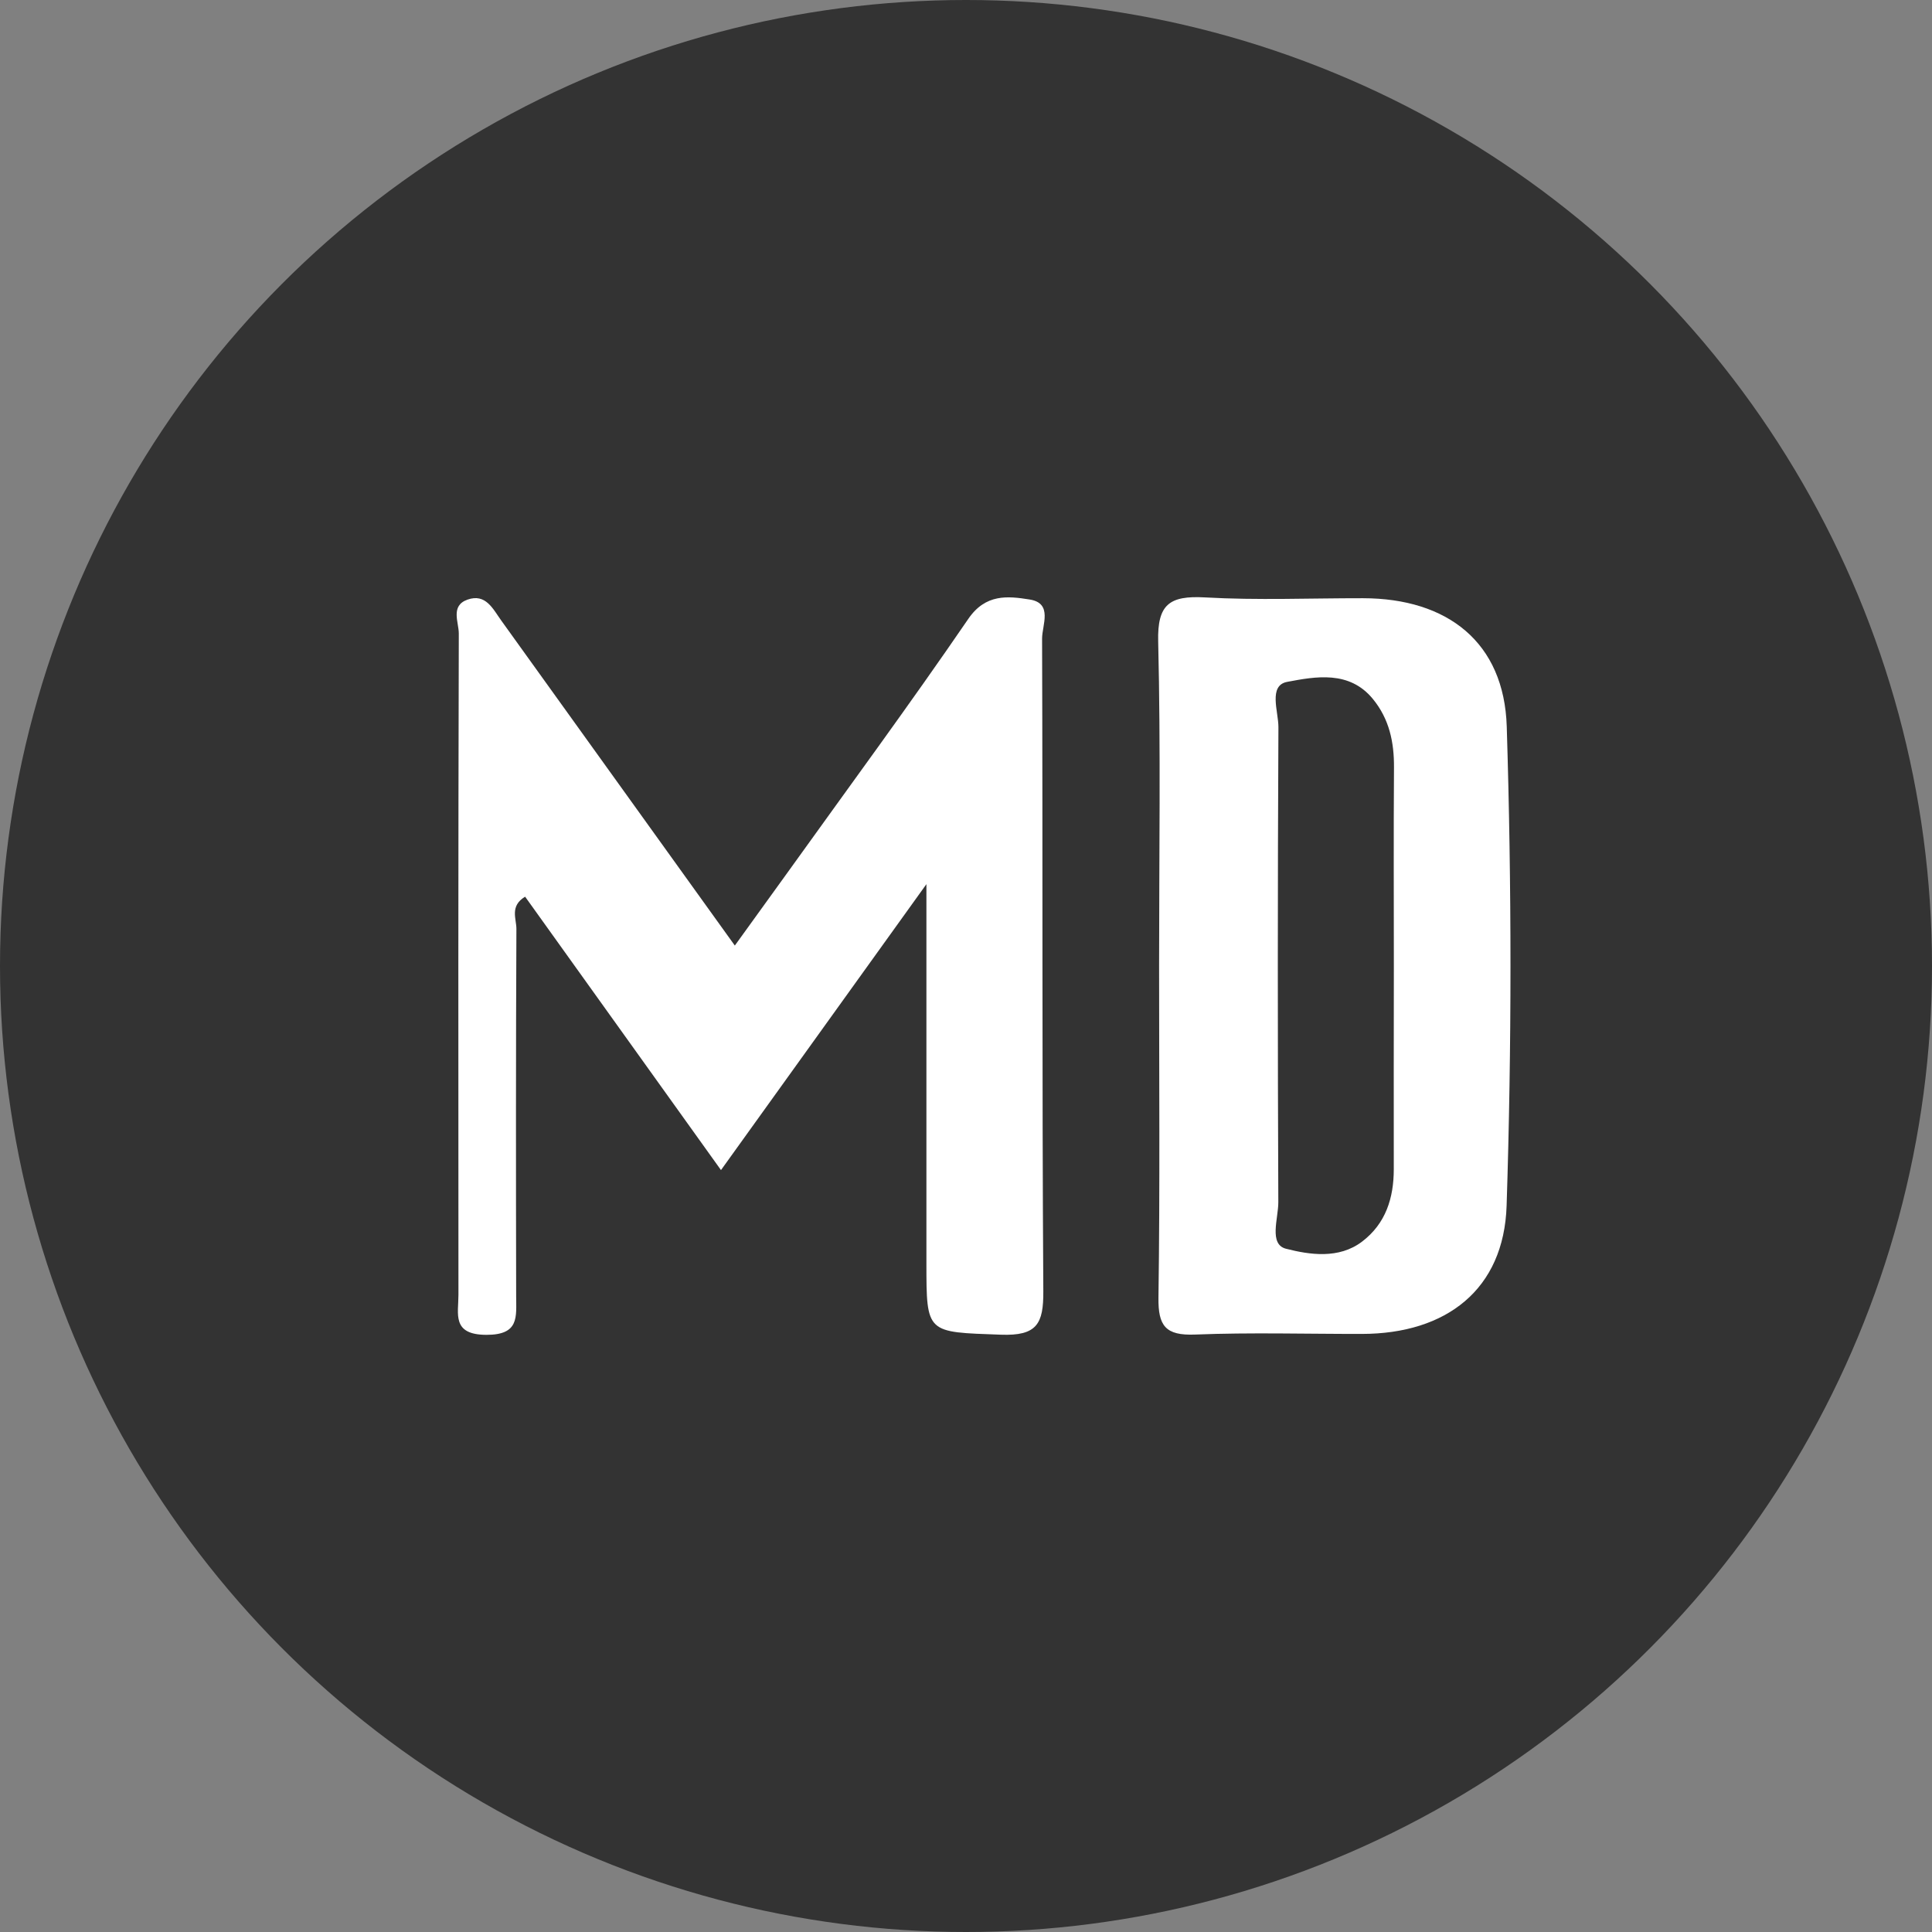 <?xml version="1.0" encoding="UTF-8"?>
<svg width="55px" height="55px" viewBox="0 0 55 55" version="1.1" xmlns="http://www.w3.org/2000/svg" xmlns:xlink="http://www.w3.org/1999/xlink">
    <rect x="0" y="0" width="55" height="55" fill="#808080" stroke="none"/>
    <title>84D59636-FFF3-4766-8699-40CBF9984690</title>
    <g id="Page-1" stroke="none" stroke-width="1" fill="none" fill-rule="evenodd">
        <g id="Author-Bio-Page--4" transform="translate(-671, -469)">
            <g id="Group-7" transform="translate(671, 469)">
                <g id="Group-5" fill="#333333">
                    <circle id="Oval-Copy" cx="27.5" cy="27.5" r="27.5"></circle>
                </g>
                <g id="Group-9" transform="translate(13, 17)" fill="#FFFFFF">
                    <path d="M7.525,16.31 C5.623,13.655 3.788,11.093 1.949,8.527 C1.505,8.794 1.702,9.157 1.701,9.442 C1.685,12.928 1.687,16.415 1.694,19.901 C1.695,20.491 1.787,21.002 0.847,21 C-0.144,20.998 0.051,20.405 0.051,19.861 C0.047,13.586 0.044,7.311 0.061,1.035 C0.061,0.712 -0.184,0.245 0.309,0.07 C0.83,-0.114 1.033,0.337 1.269,0.664 C3.454,3.701 5.636,6.741 7.919,9.918 C8.463,9.163 8.934,8.515 9.401,7.865 C11.13,5.454 12.891,3.065 14.565,0.619 C15.059,-0.103 15.692,-0.032 16.314,0.067 C16.981,0.173 16.665,0.798 16.666,1.179 C16.687,7.372 16.662,13.565 16.701,19.758 C16.707,20.684 16.523,21.034 15.492,20.996 C13.376,20.918 13.373,20.981 13.373,18.955 C13.373,15.483 13.373,12.011 13.373,8.17 C11.295,11.063 9.447,13.635 7.525,16.31 Z" id="Fill-1"></path>
                    <path d="M26.68,10.506 C26.68,8.62 26.671,6.735 26.684,4.85 C26.689,4.13 26.551,3.468 26.082,2.897 C25.412,2.08 24.452,2.259 23.645,2.411 C23.099,2.513 23.396,3.257 23.394,3.701 C23.371,8.209 23.372,12.717 23.391,17.225 C23.393,17.683 23.115,18.422 23.609,18.549 C24.283,18.721 25.113,18.848 25.774,18.347 C26.451,17.834 26.678,17.101 26.678,16.284 C26.676,14.358 26.677,12.432 26.68,10.506 M19.997,10.48 C19.997,7.407 20.045,4.333 19.971,1.261 C19.945,0.206 20.291,-0.049 21.301,0.007 C22.796,0.092 24.301,0.028 25.801,0.03 C28.208,0.033 29.82,1.285 29.894,3.685 C30.035,8.228 30.037,12.781 29.89,17.324 C29.813,19.711 28.172,20.971 25.772,20.974 C24.188,20.976 22.602,20.929 21.021,20.992 C20.176,21.026 19.969,20.741 19.979,19.944 C20.023,16.79 19.997,13.635 19.997,10.48" id="Fill-4"></path>
                </g>
            </g>
        </g>
    </g>
</svg>
